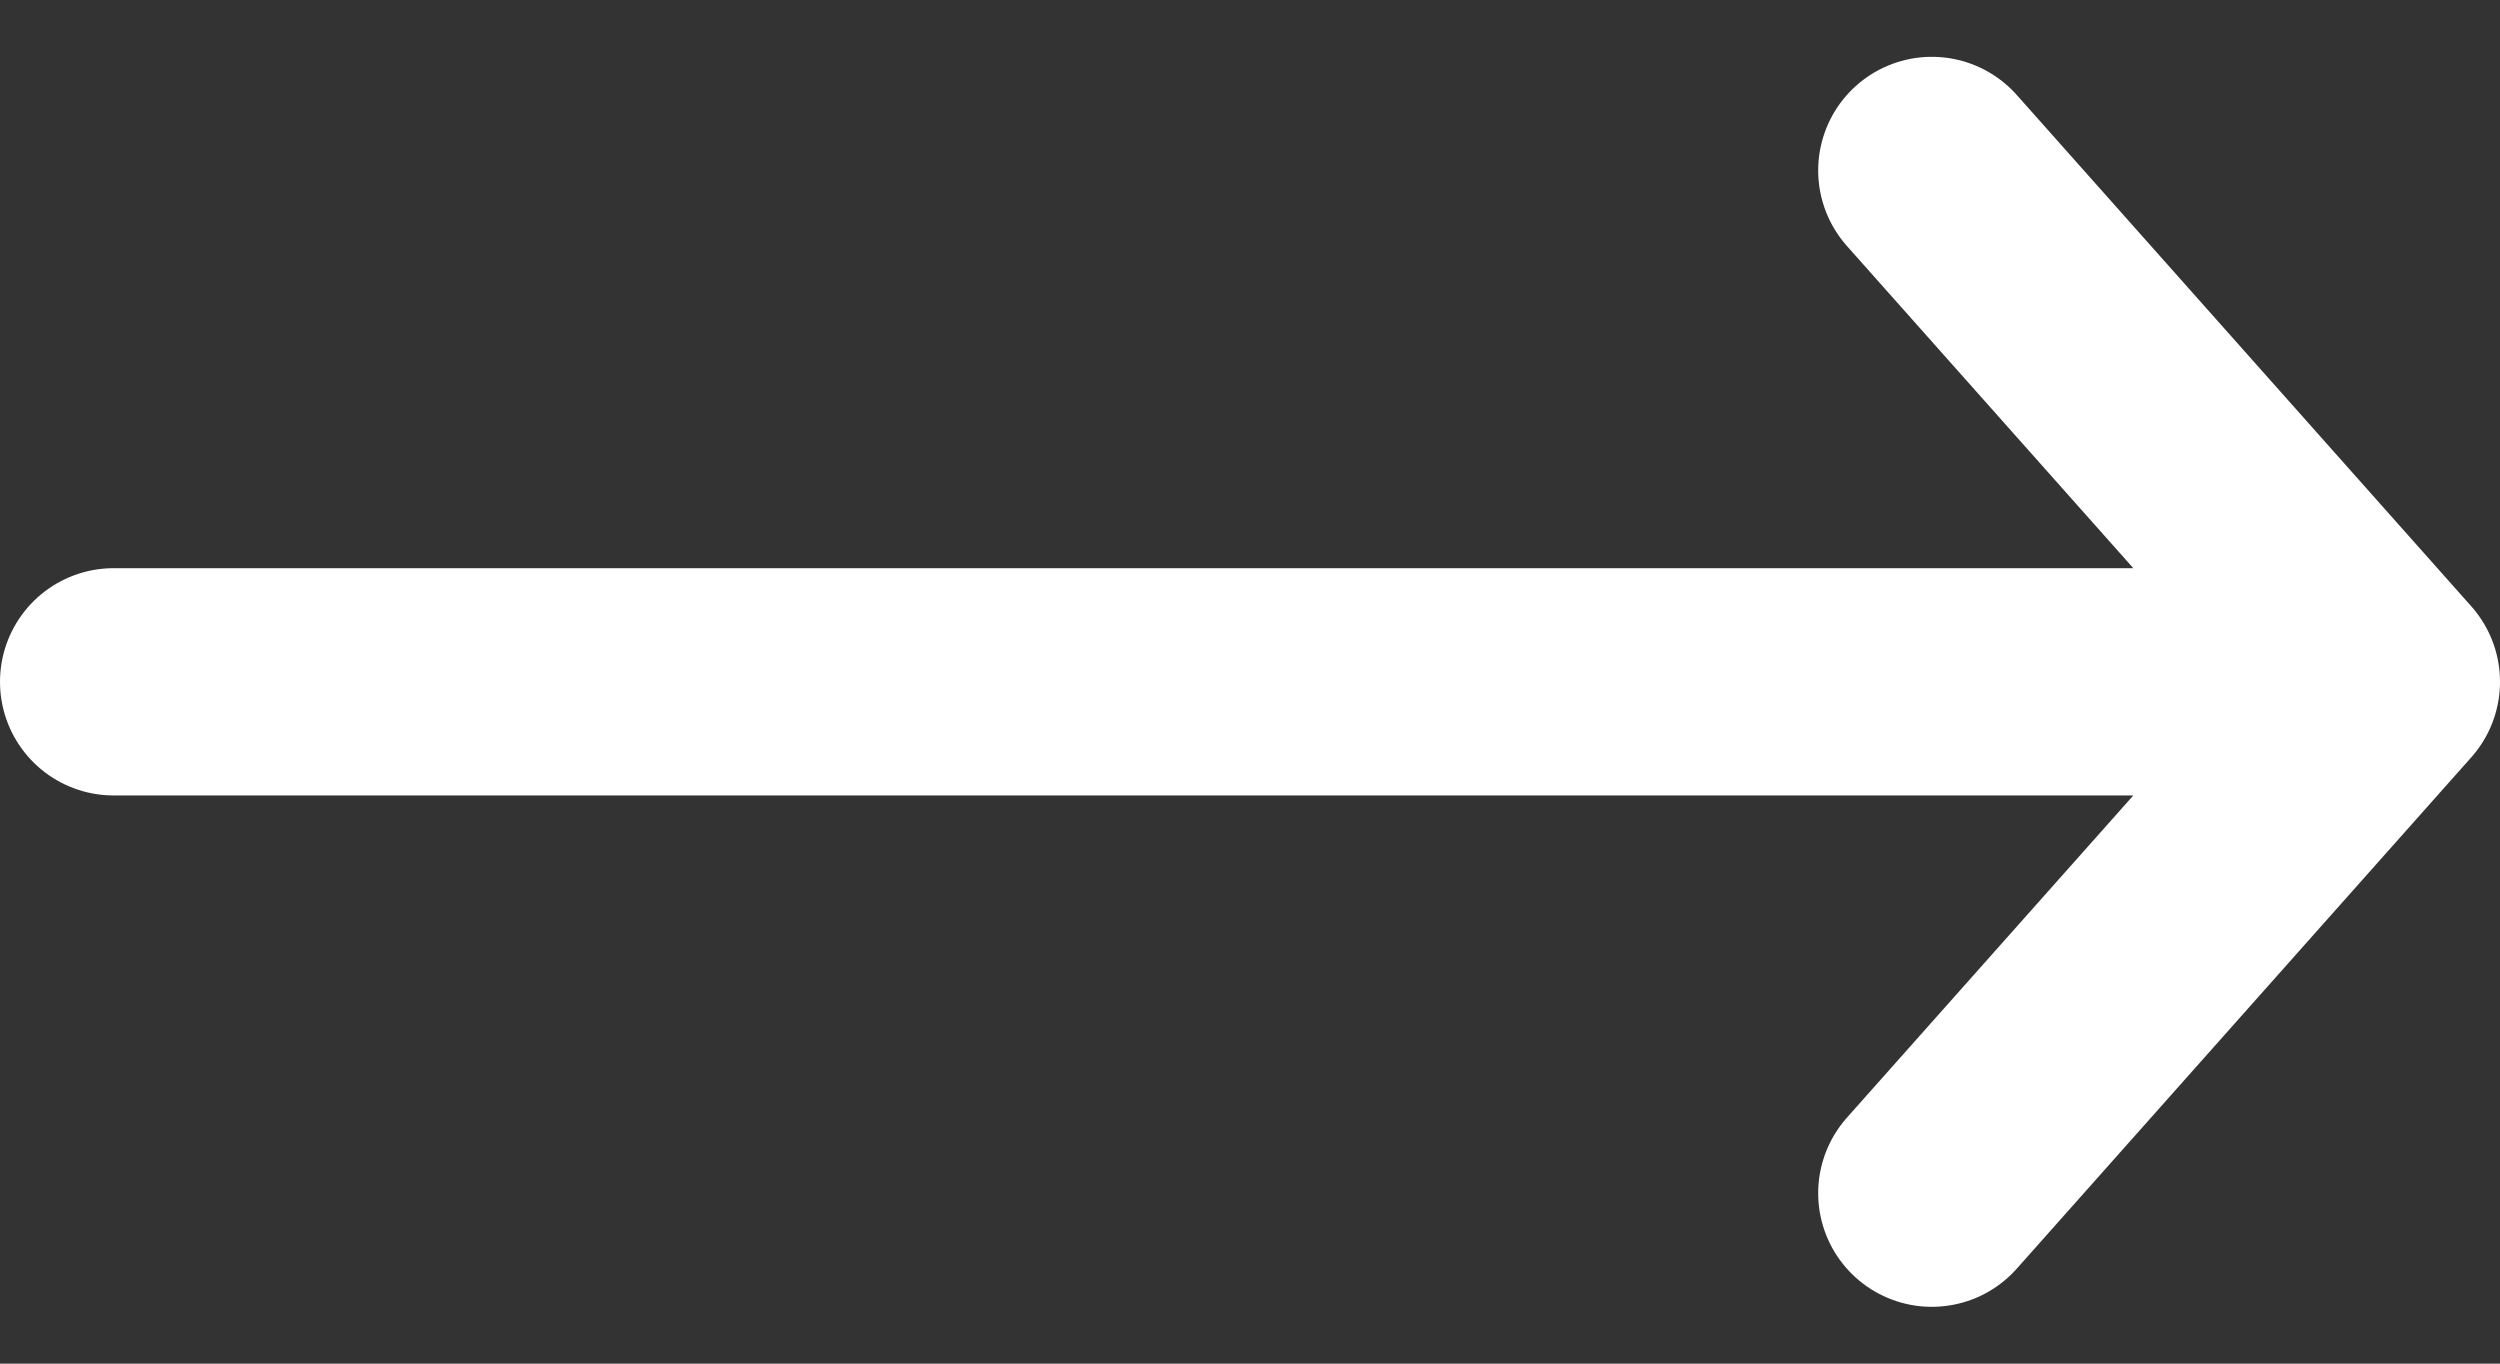 <svg width="22" height="12" viewBox="0 0 22 12" fill="none" xmlns="http://www.w3.org/2000/svg">
<rect x="0" y="0" width="22" height="12" fill="#333333" stroke="none"/>
<path d="M17 10.5L21 6M21 6L17 1.5M21 6L1 6" stroke="white" stroke-width="2" stroke-linecap="round" stroke-linejoin="round"></path>
</svg>